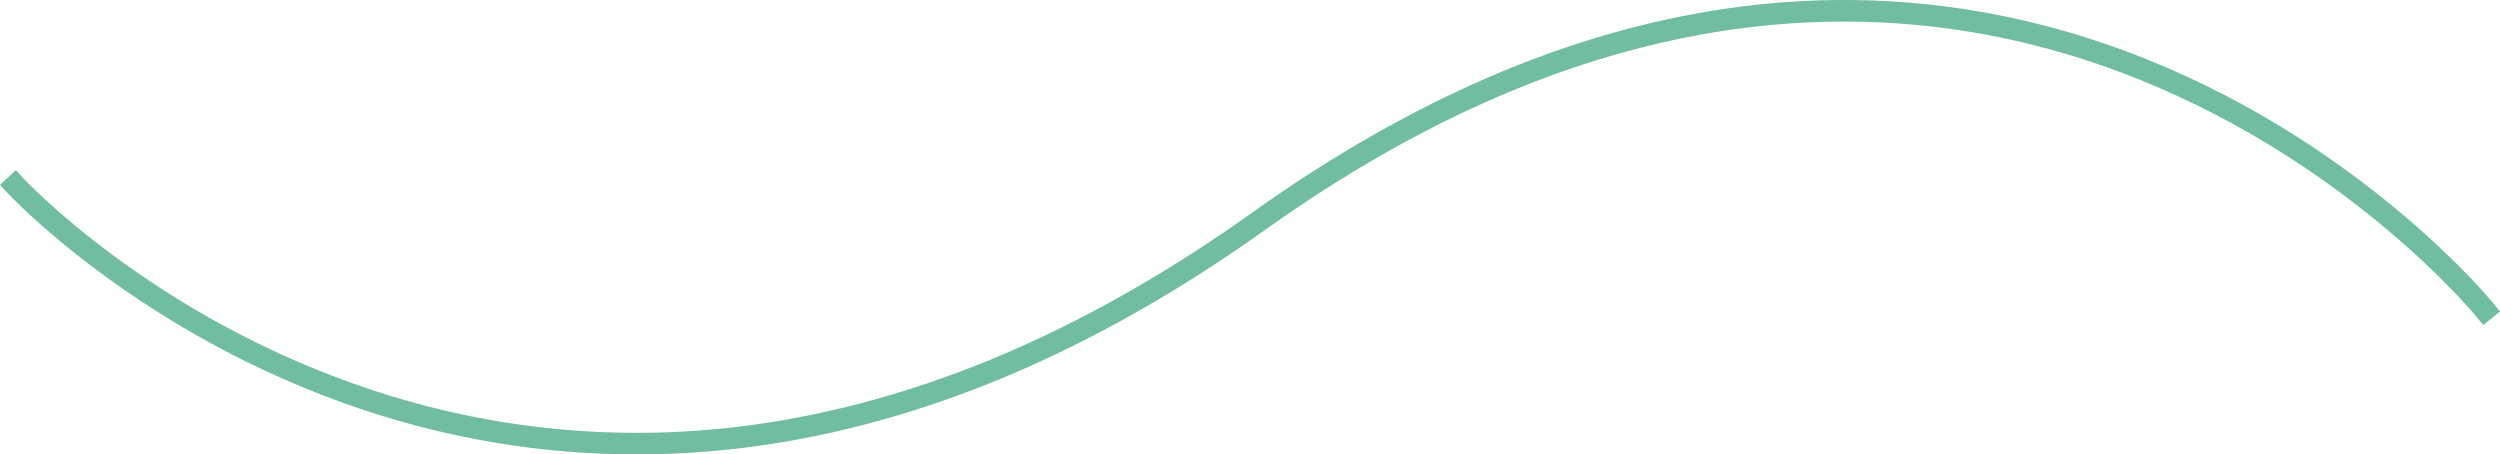 <?xml version="1.0" encoding="utf-8"?>
<!-- Generator: Adobe Illustrator 16.0.0, SVG Export Plug-In . SVG Version: 6.00 Build 0)  -->
<!DOCTYPE svg PUBLIC "-//W3C//DTD SVG 1.1//EN" "http://www.w3.org/Graphics/SVG/1.1/DTD/svg11.dtd">
<svg version="1.1" id="Layer_1" xmlns="http://www.w3.org/2000/svg" xmlns:xlink="http://www.w3.org/1999/xlink" x="0px" y="0px"
	 width="3926.921px" height="713.793px" viewBox="-761.505 1900.075 3926.921 713.793"
	 enable-background="new -761.505 1900.075 3926.921 713.793" xml:space="preserve">
<path fill="#70BE9F" d="M1275.479,2226.626c119.143-80.362,239.655-145.008,358.189-192.14
	c122.763-48.813,246.628-80.208,368.153-93.311c204.462-22.048,406.376,6.581,600.136,85.097
	c77.552,31.592,152.682,70.36,223.335,115.242c57.675,36.558,113.382,77.454,165.552,121.545
	c89.28,75.467,137.135,133.969,137.607,134.552l10.689,13.115l26.275-21.414l-10.709-13.141
	c-2.033-2.49-51.043-62.136-141.98-138.999c-53.355-45.09-110.326-86.914-169.327-124.313
	c-72.393-45.979-149.349-85.683-228.747-118.019c-198.971-80.621-406.395-110.02-616.471-87.362
	c-124.602,13.437-251.457,45.571-377.041,95.513c-120.782,48.023-243.473,113.822-364.664,195.567
	c-16.846,11.363-33.895,23.194-50.673,35.167c-17.303,12.348-34.893,24.556-52.278,36.282
	c-118.146,79.691-237.946,144.863-356.067,193.705c-123.244,50.963-247.937,85.584-370.618,102.904
	c-206.524,29.161-411.41,10.465-608.966-55.572c-78.68-26.41-155.518-59.9-228.401-99.55
	c-58.96-32.02-116.283-68.406-170.361-108.144c-92.579-68.099-143.736-123.002-144.241-123.549l-11.508-12.411l-24.867,22.993
	l11.484,12.434c2.104,2.271,53.076,56.921,146.429,125.897c55.144,40.705,113.611,78.005,173.772,110.861
	c74.591,40.805,153.237,75.304,233.763,102.545c188.88,63.637,384.662,85.091,581.88,63.759l1.235-0.137
	c14.003-1.522,28.23-3.29,42.322-5.256c125.821-17.563,253.609-52.875,379.813-104.949
	c120.628-49.776,242.882-116.219,363.362-197.484c17.609-11.877,35.42-24.238,52.941-36.741
	C1242.048,2249.503,1258.864,2237.833,1275.479,2226.626z"/>
</svg>

